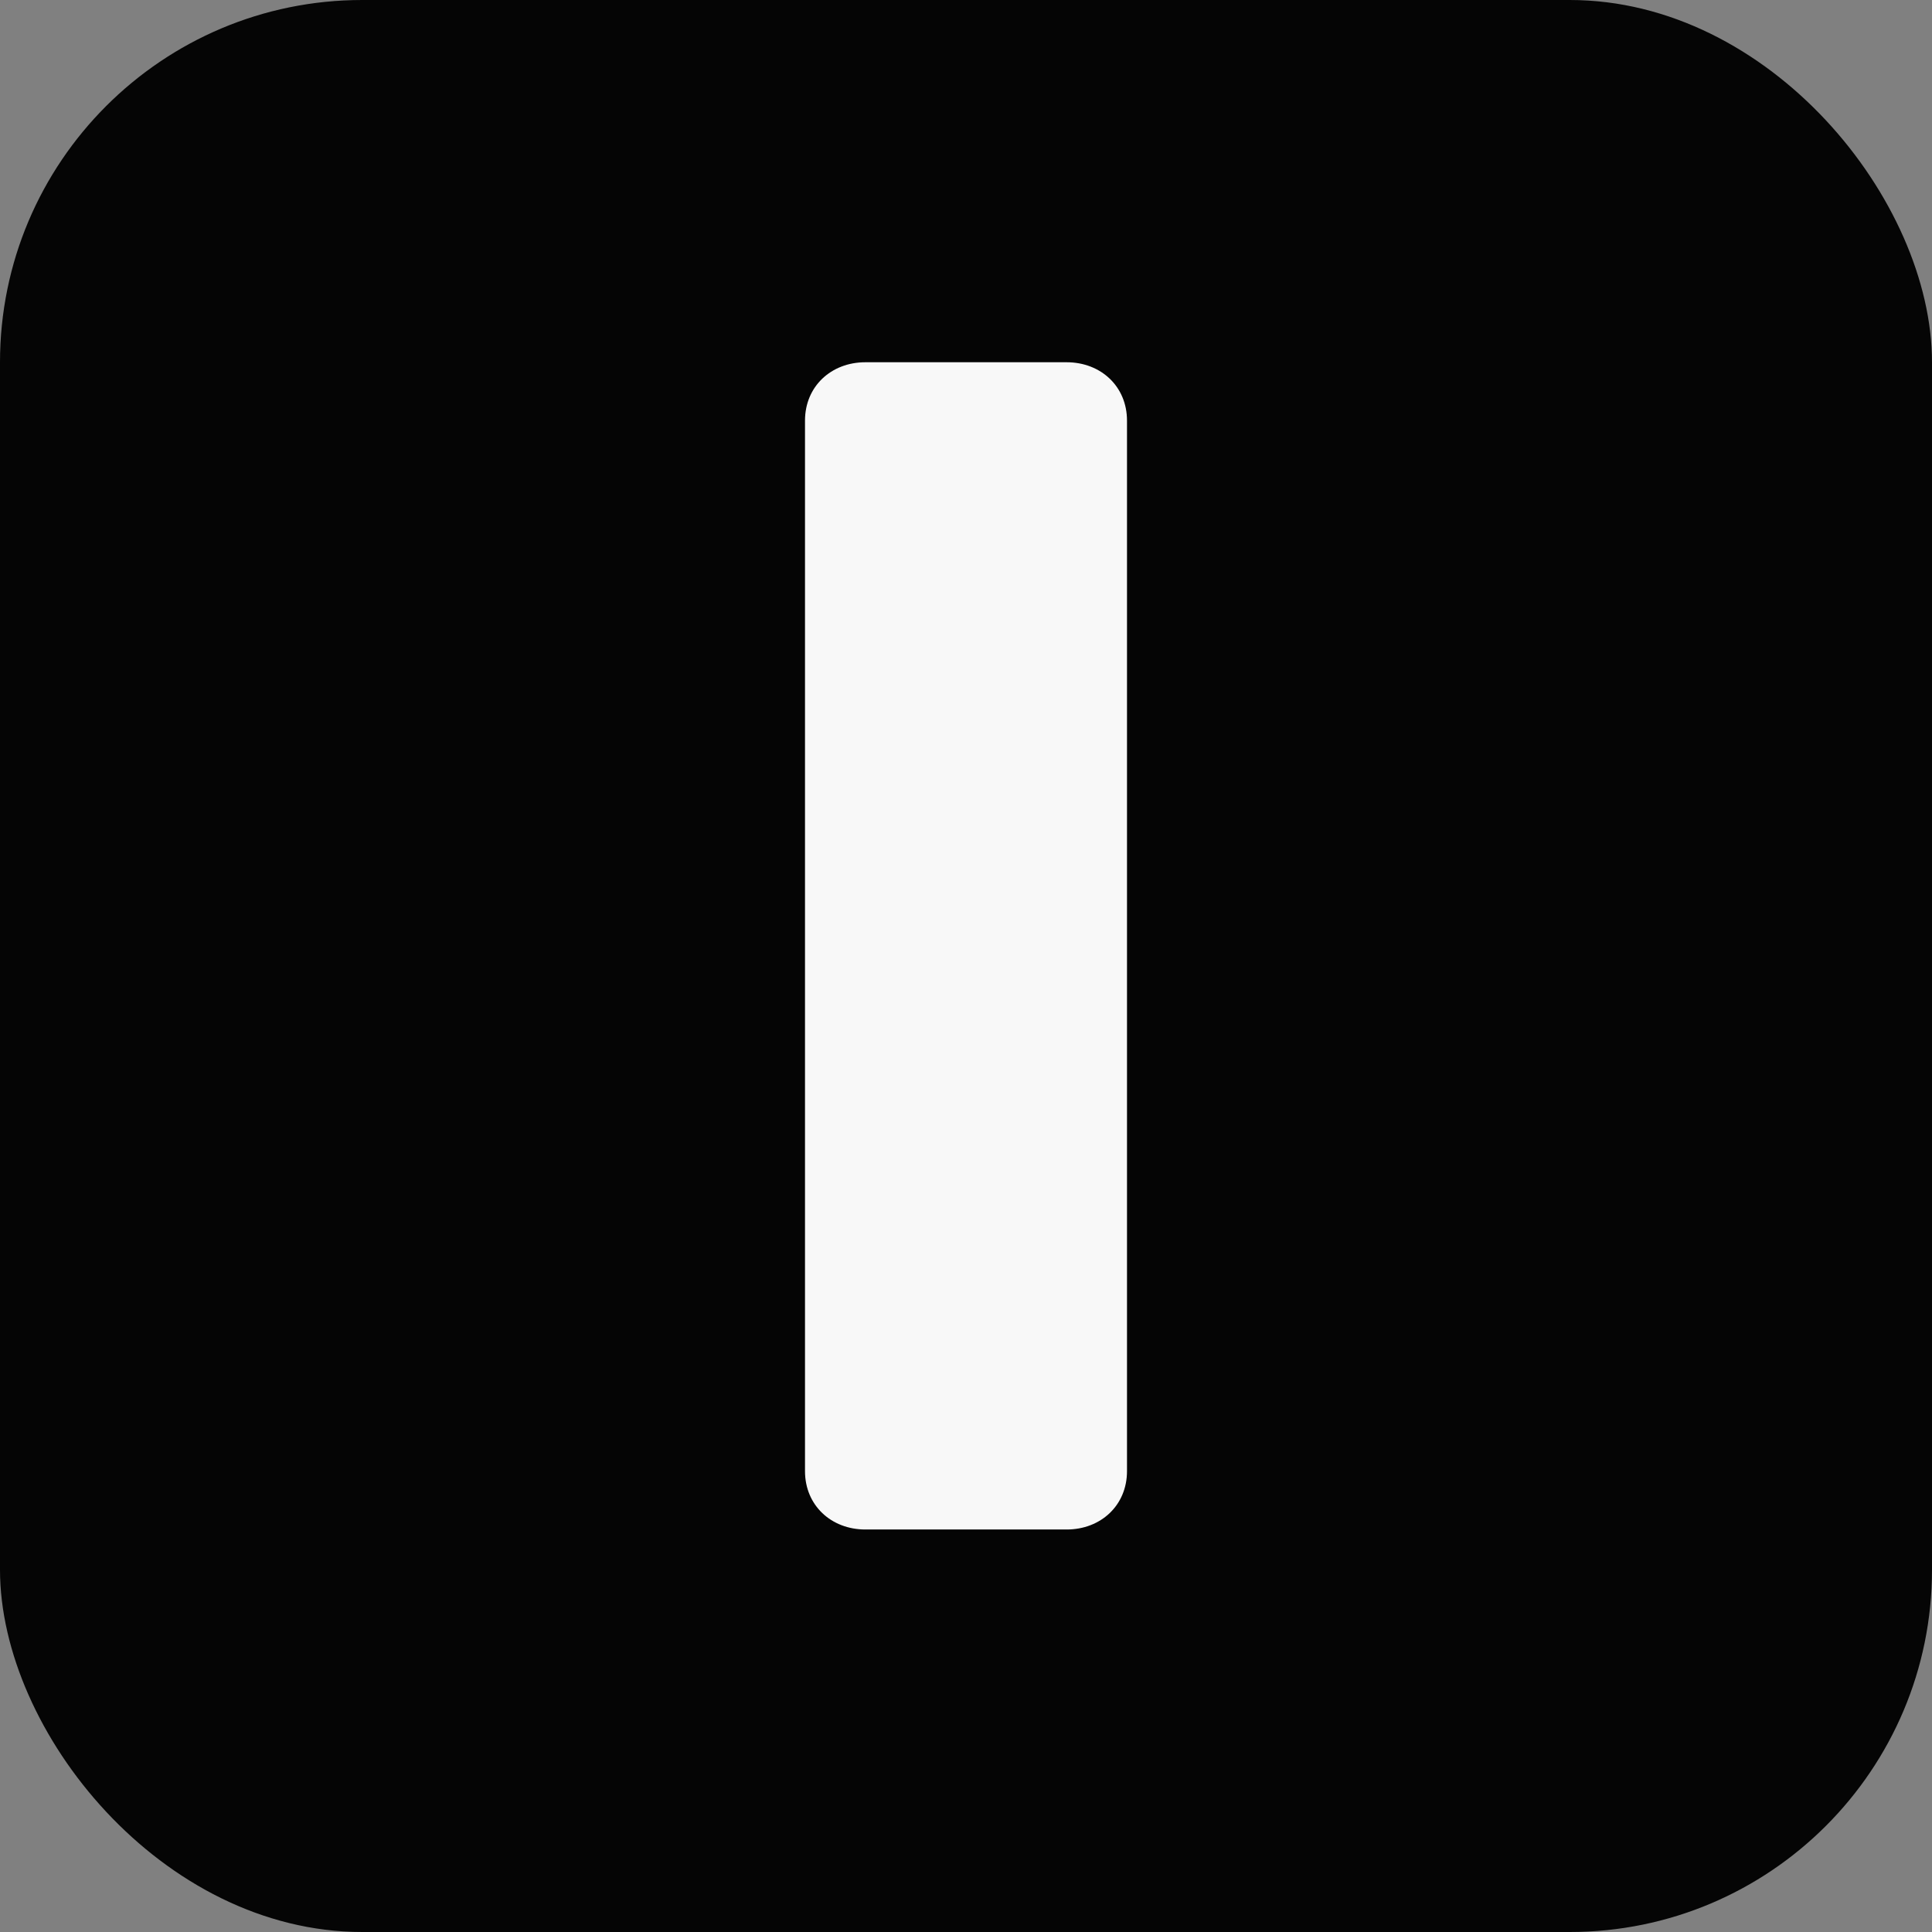 <svg xmlns="http://www.w3.org/2000/svg" viewBox="0 0 96 96" fill="none">
  <rect x="0" y="0" width="96" height="96" fill="#808080" stroke="none"/>
  <rect width="96" height="96" rx="18" fill="#050505"/>
  <path d="M43 18c-1.7 0-3 1.2-3 2.9v52.2c0 1.7 1.3 2.9 3 2.9h10c1.7 0 3-1.2 3-2.9V20.9c0-1.7-1.3-2.9-3-2.9H43Z" fill="#F8F8F8"/>
</svg>
